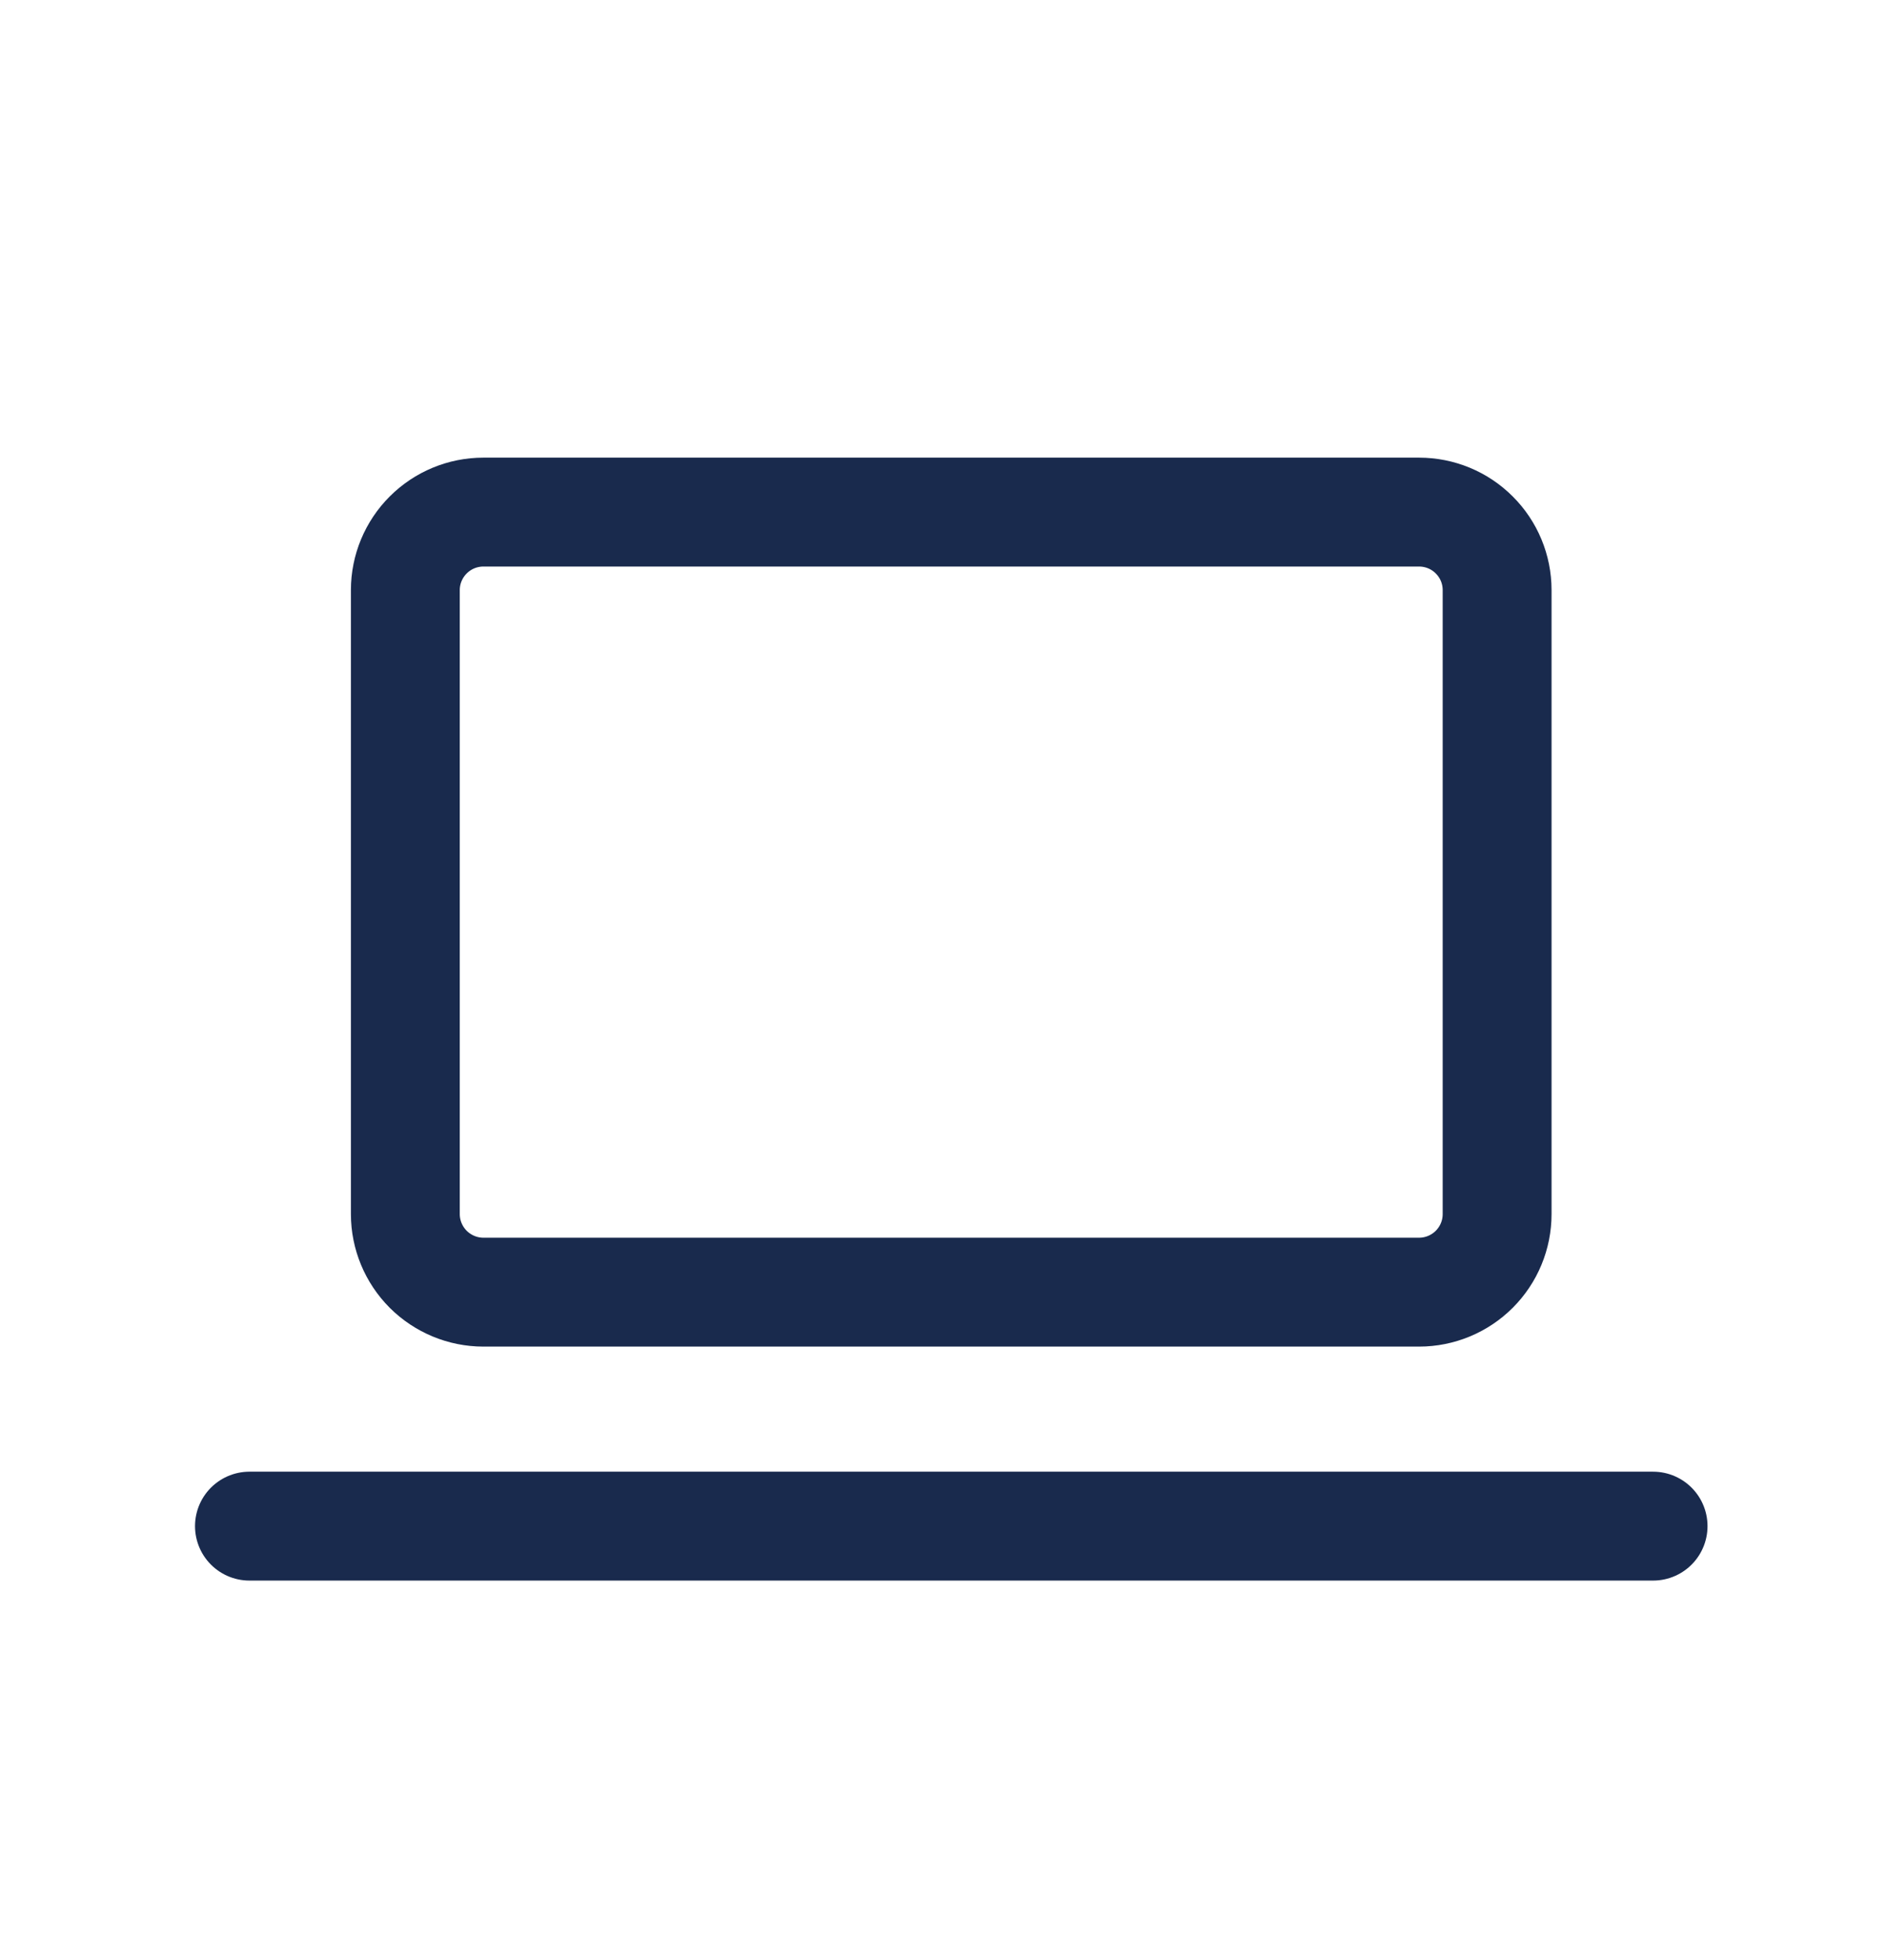 <?xml version="1.0" encoding="UTF-8"?> <svg xmlns="http://www.w3.org/2000/svg" width="26" height="27" viewBox="0 0 26 27" fill="none"><g clip-path="url(#clip0_11500_1026)"><path d="M3.437 21.022H22.777" stroke="#192A4D" stroke-width="1.5" stroke-linecap="round" stroke-linejoin="round"></path><path d="M5.585 8.128C5.585 7.843 5.699 7.57 5.9 7.369C6.102 7.167 6.375 7.054 6.66 7.054H19.553C19.838 7.054 20.112 7.167 20.313 7.369C20.515 7.57 20.628 7.843 20.628 8.128V16.724C20.628 17.009 20.515 17.282 20.313 17.484C20.112 17.685 19.838 17.799 19.553 17.799H6.66C6.375 17.799 6.102 17.685 5.9 17.484C5.699 17.282 5.585 17.009 5.585 16.724V8.128Z" stroke="#192A4D" stroke-width="1.5" stroke-linecap="round" stroke-linejoin="round"></path></g><defs><clipPath id="clip0_11500_1026"><rect width="25.787" height="25.787" fill="white" transform="translate(0.213 0.607)"></rect></clipPath></defs></svg> 